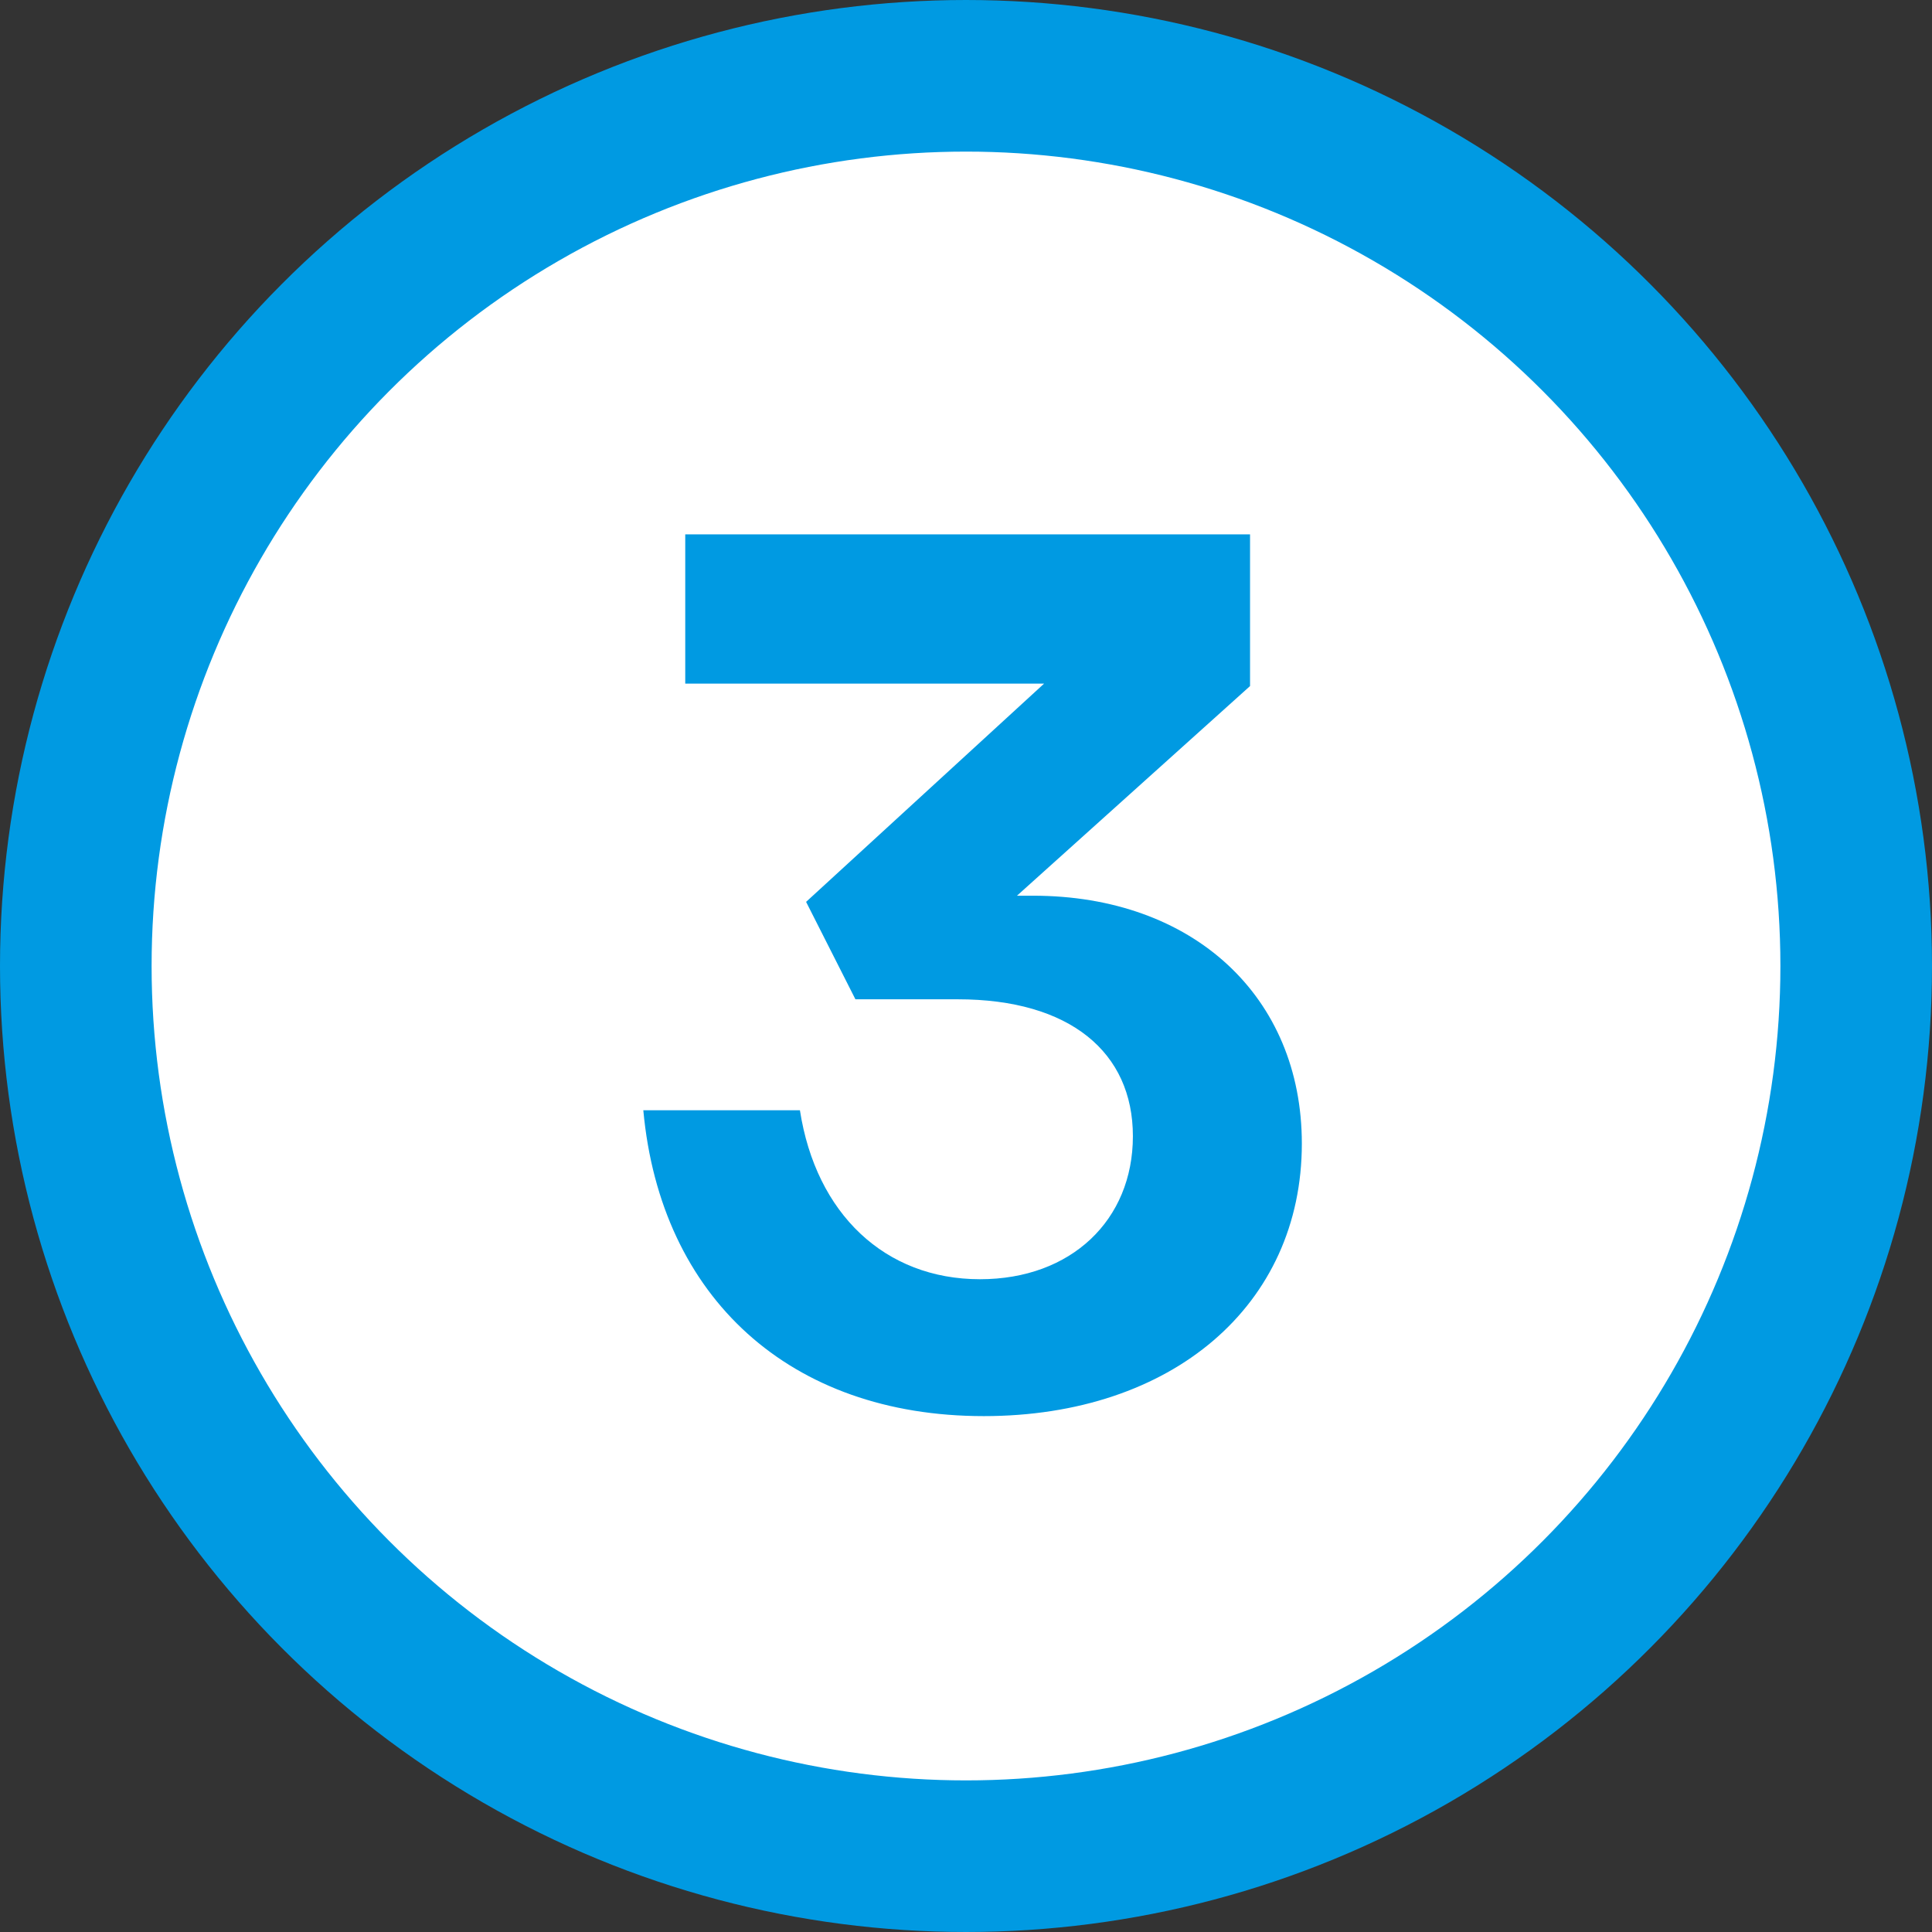 <svg width="47" height="47" fill="none" xmlns="http://www.w3.org/2000/svg"><rect width="100%" height="100%" fill="#333333" stroke="none"/><circle cx="23.5" cy="23.5" r="21.656" fill="#fff" stroke="#009AE2" stroke-width="3.688"/><path d="M23.93 34.45c-4.71 0-7.86-2.88-8.28-7.44h3.81c.39 2.52 2.07 4.11 4.38 4.11 2.22 0 3.72-1.44 3.72-3.48s-1.53-3.33-4.26-3.33h-2.49l-1.2-2.37 5.79-5.31h-8.73V13h13.74v3.69l-5.67 5.1h.39c3.9 0 6.54 2.46 6.54 6.03 0 3.93-3.15 6.63-7.74 6.63z" fill="#009AE2"/></svg>